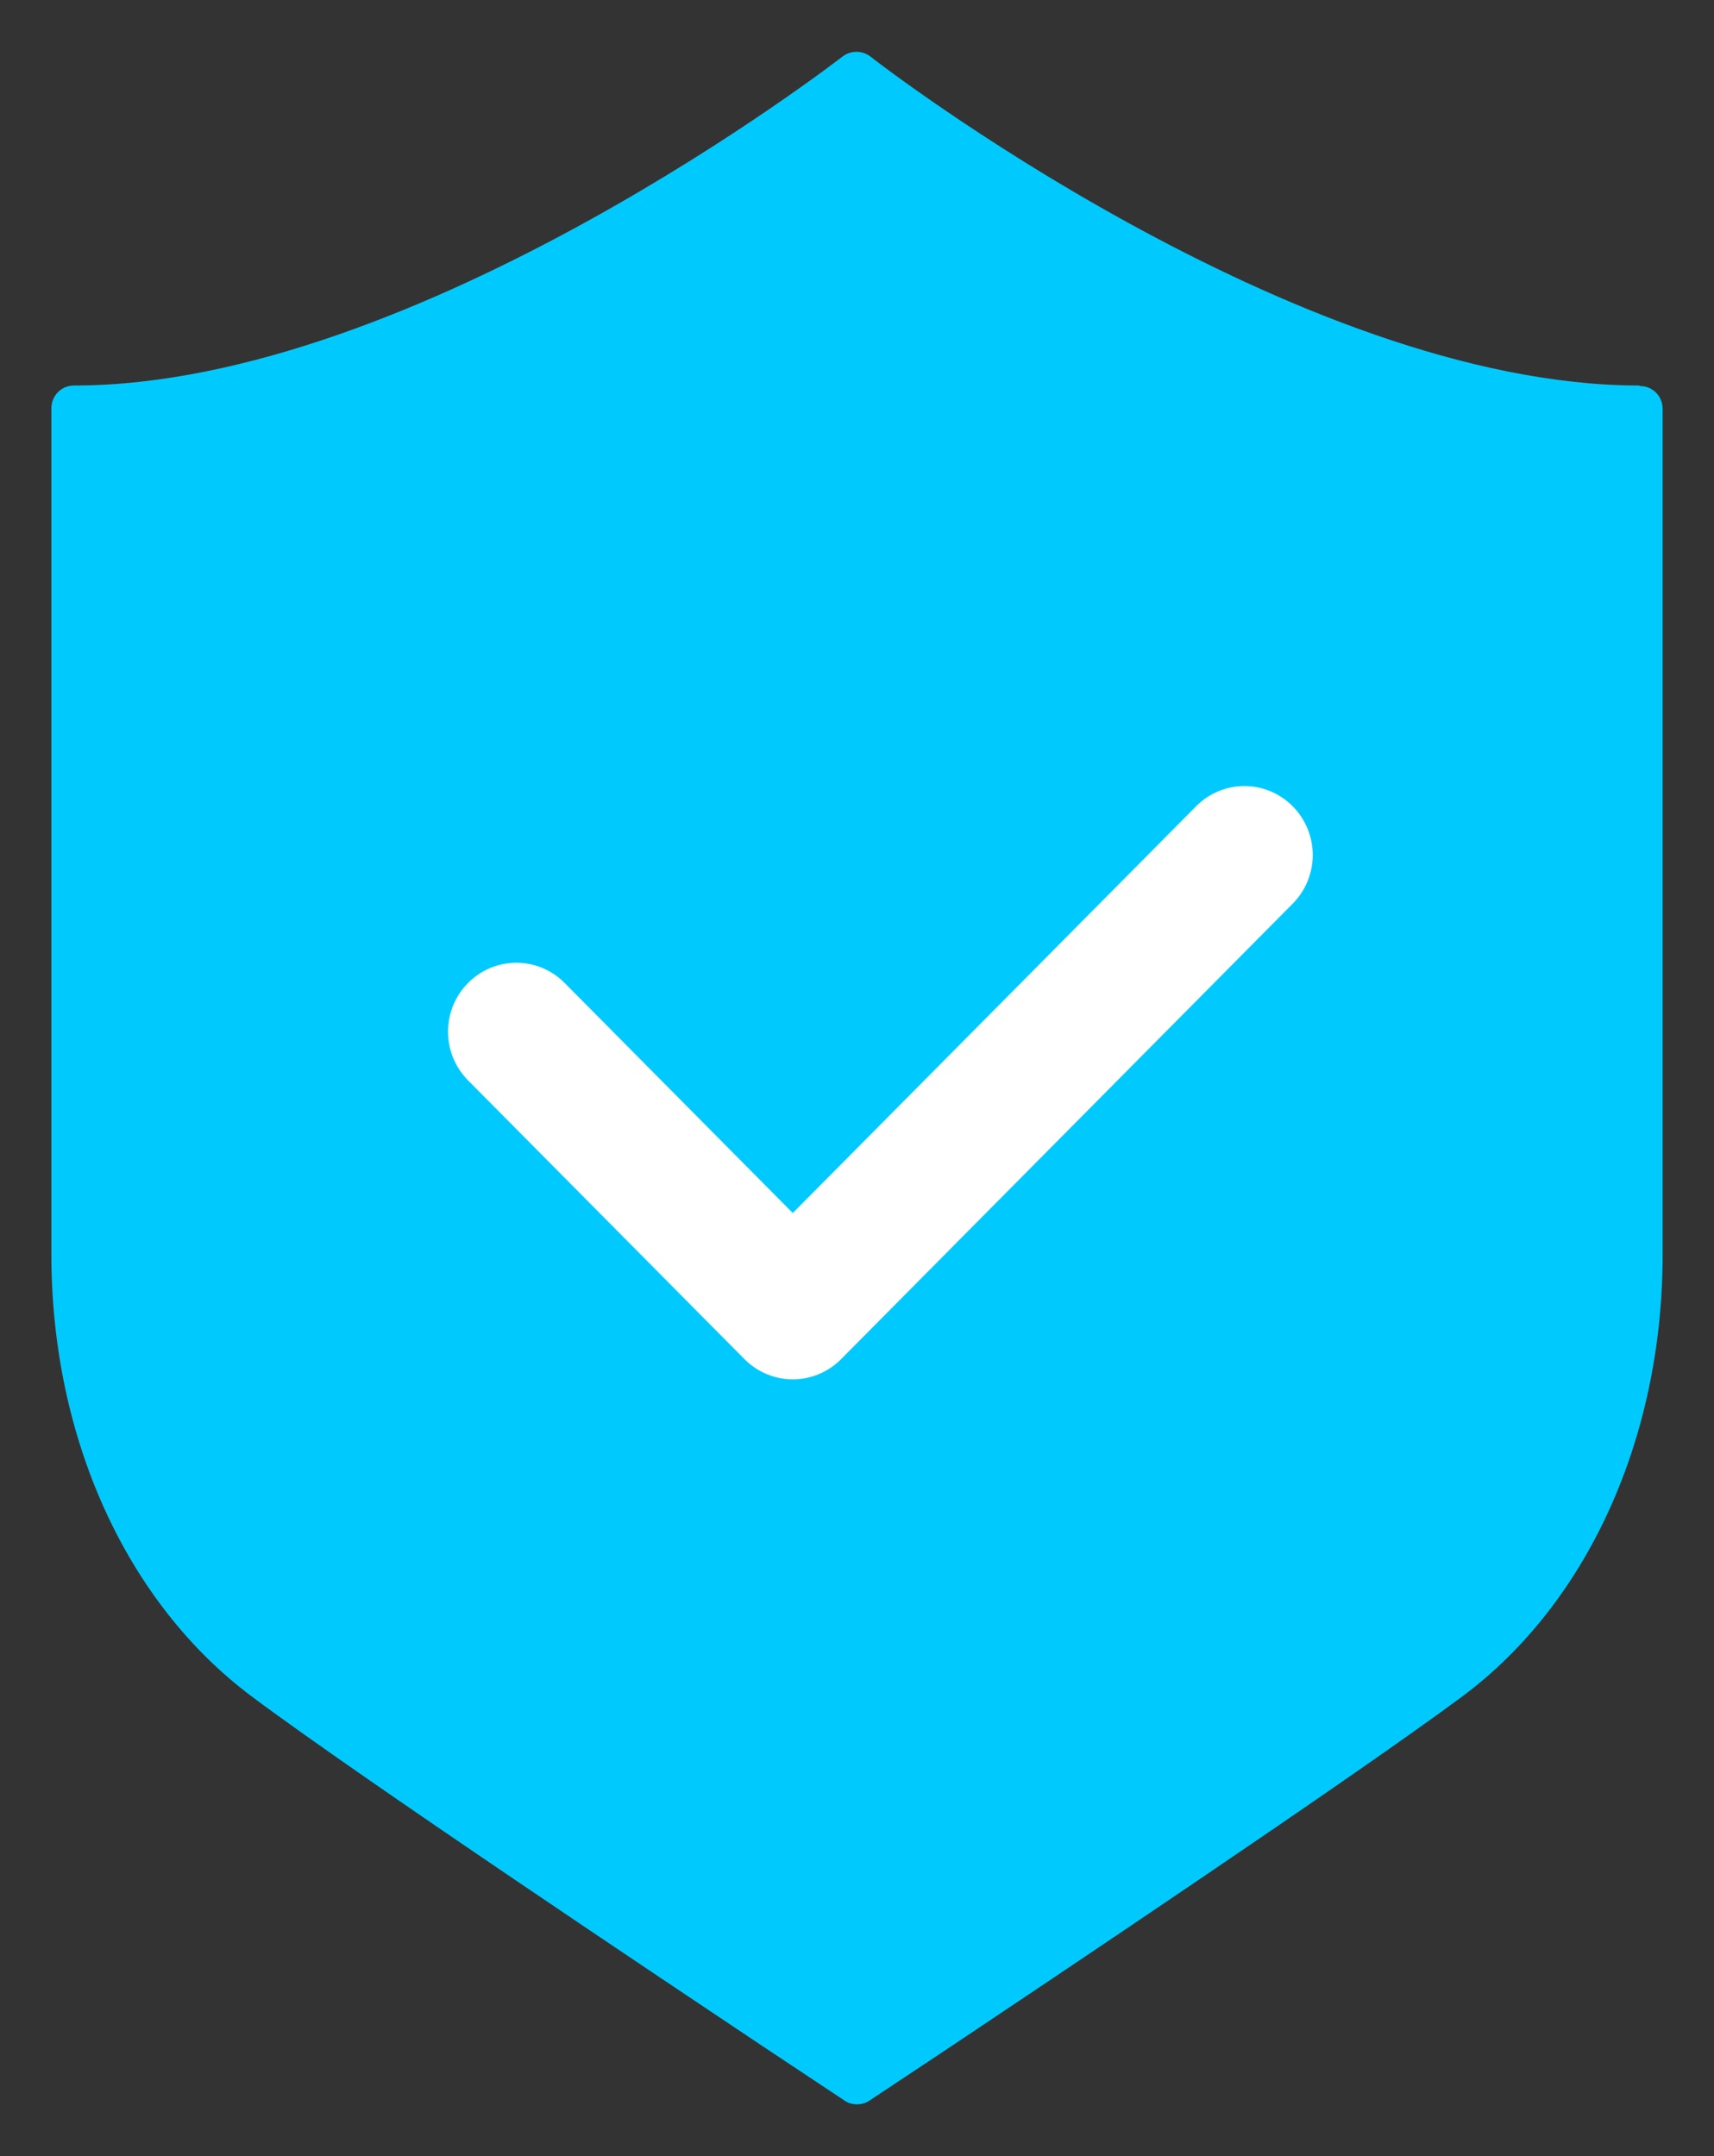 <svg version="1.2" xmlns="http://www.w3.org/2000/svg" xmlns:xlink="http://www.w3.org/1999/xlink" overflow="visible" preserveAspectRatio="none" viewBox="0 0 33.36 41.61" height="39" width="31" id="Layer_1_1677083300326"><rect x="0" y="0" width="33.36" height="41.61" fill="#333333" stroke="none"/><g transform="translate(1, 1)"><defs><style>.cls-1_1677083300326{fill:#00cafd;}.cls-2_1677083300326{fill:#fff;}</style></defs><path d="m30.91,6.44C24.21,6.44,16.02.16,15.94.09c-.16-.12-.38-.12-.54,0-.08.06-8.27,6.35-14.96,6.35-.25,0-.44.2-.44.44v16.33c0,3.54,1.46,6.72,3.9,8.53,2.16,1.6,8.15,5.56,9.93,6.74l1.61,1.06c.07.05.16.07.24.07s.17-.02.24-.07l1.58-1.04c1.78-1.18,7.77-5.15,9.96-6.76,2.44-1.8,3.9-4.99,3.9-8.53V6.89c0-.25-.2-.44-.44-.44h-.01Z" class="cls-1_1677083300326" vector-effect="non-scaling-stroke"/><path d="m14.43,25.62h0c-.35,0-.69-.14-.94-.39l-5.38-5.38c-.52-.52-.52-1.36,0-1.88.52-.52,1.36-.52,1.88,0l4.44,4.44,7.85-7.85c.52-.52,1.36-.52,1.88,0s.52,1.36,0,1.88l-8.79,8.79c-.25.25-.59.39-.94.39Z" class="cls-2_1677083300326" vector-effect="non-scaling-stroke"/></g></svg>